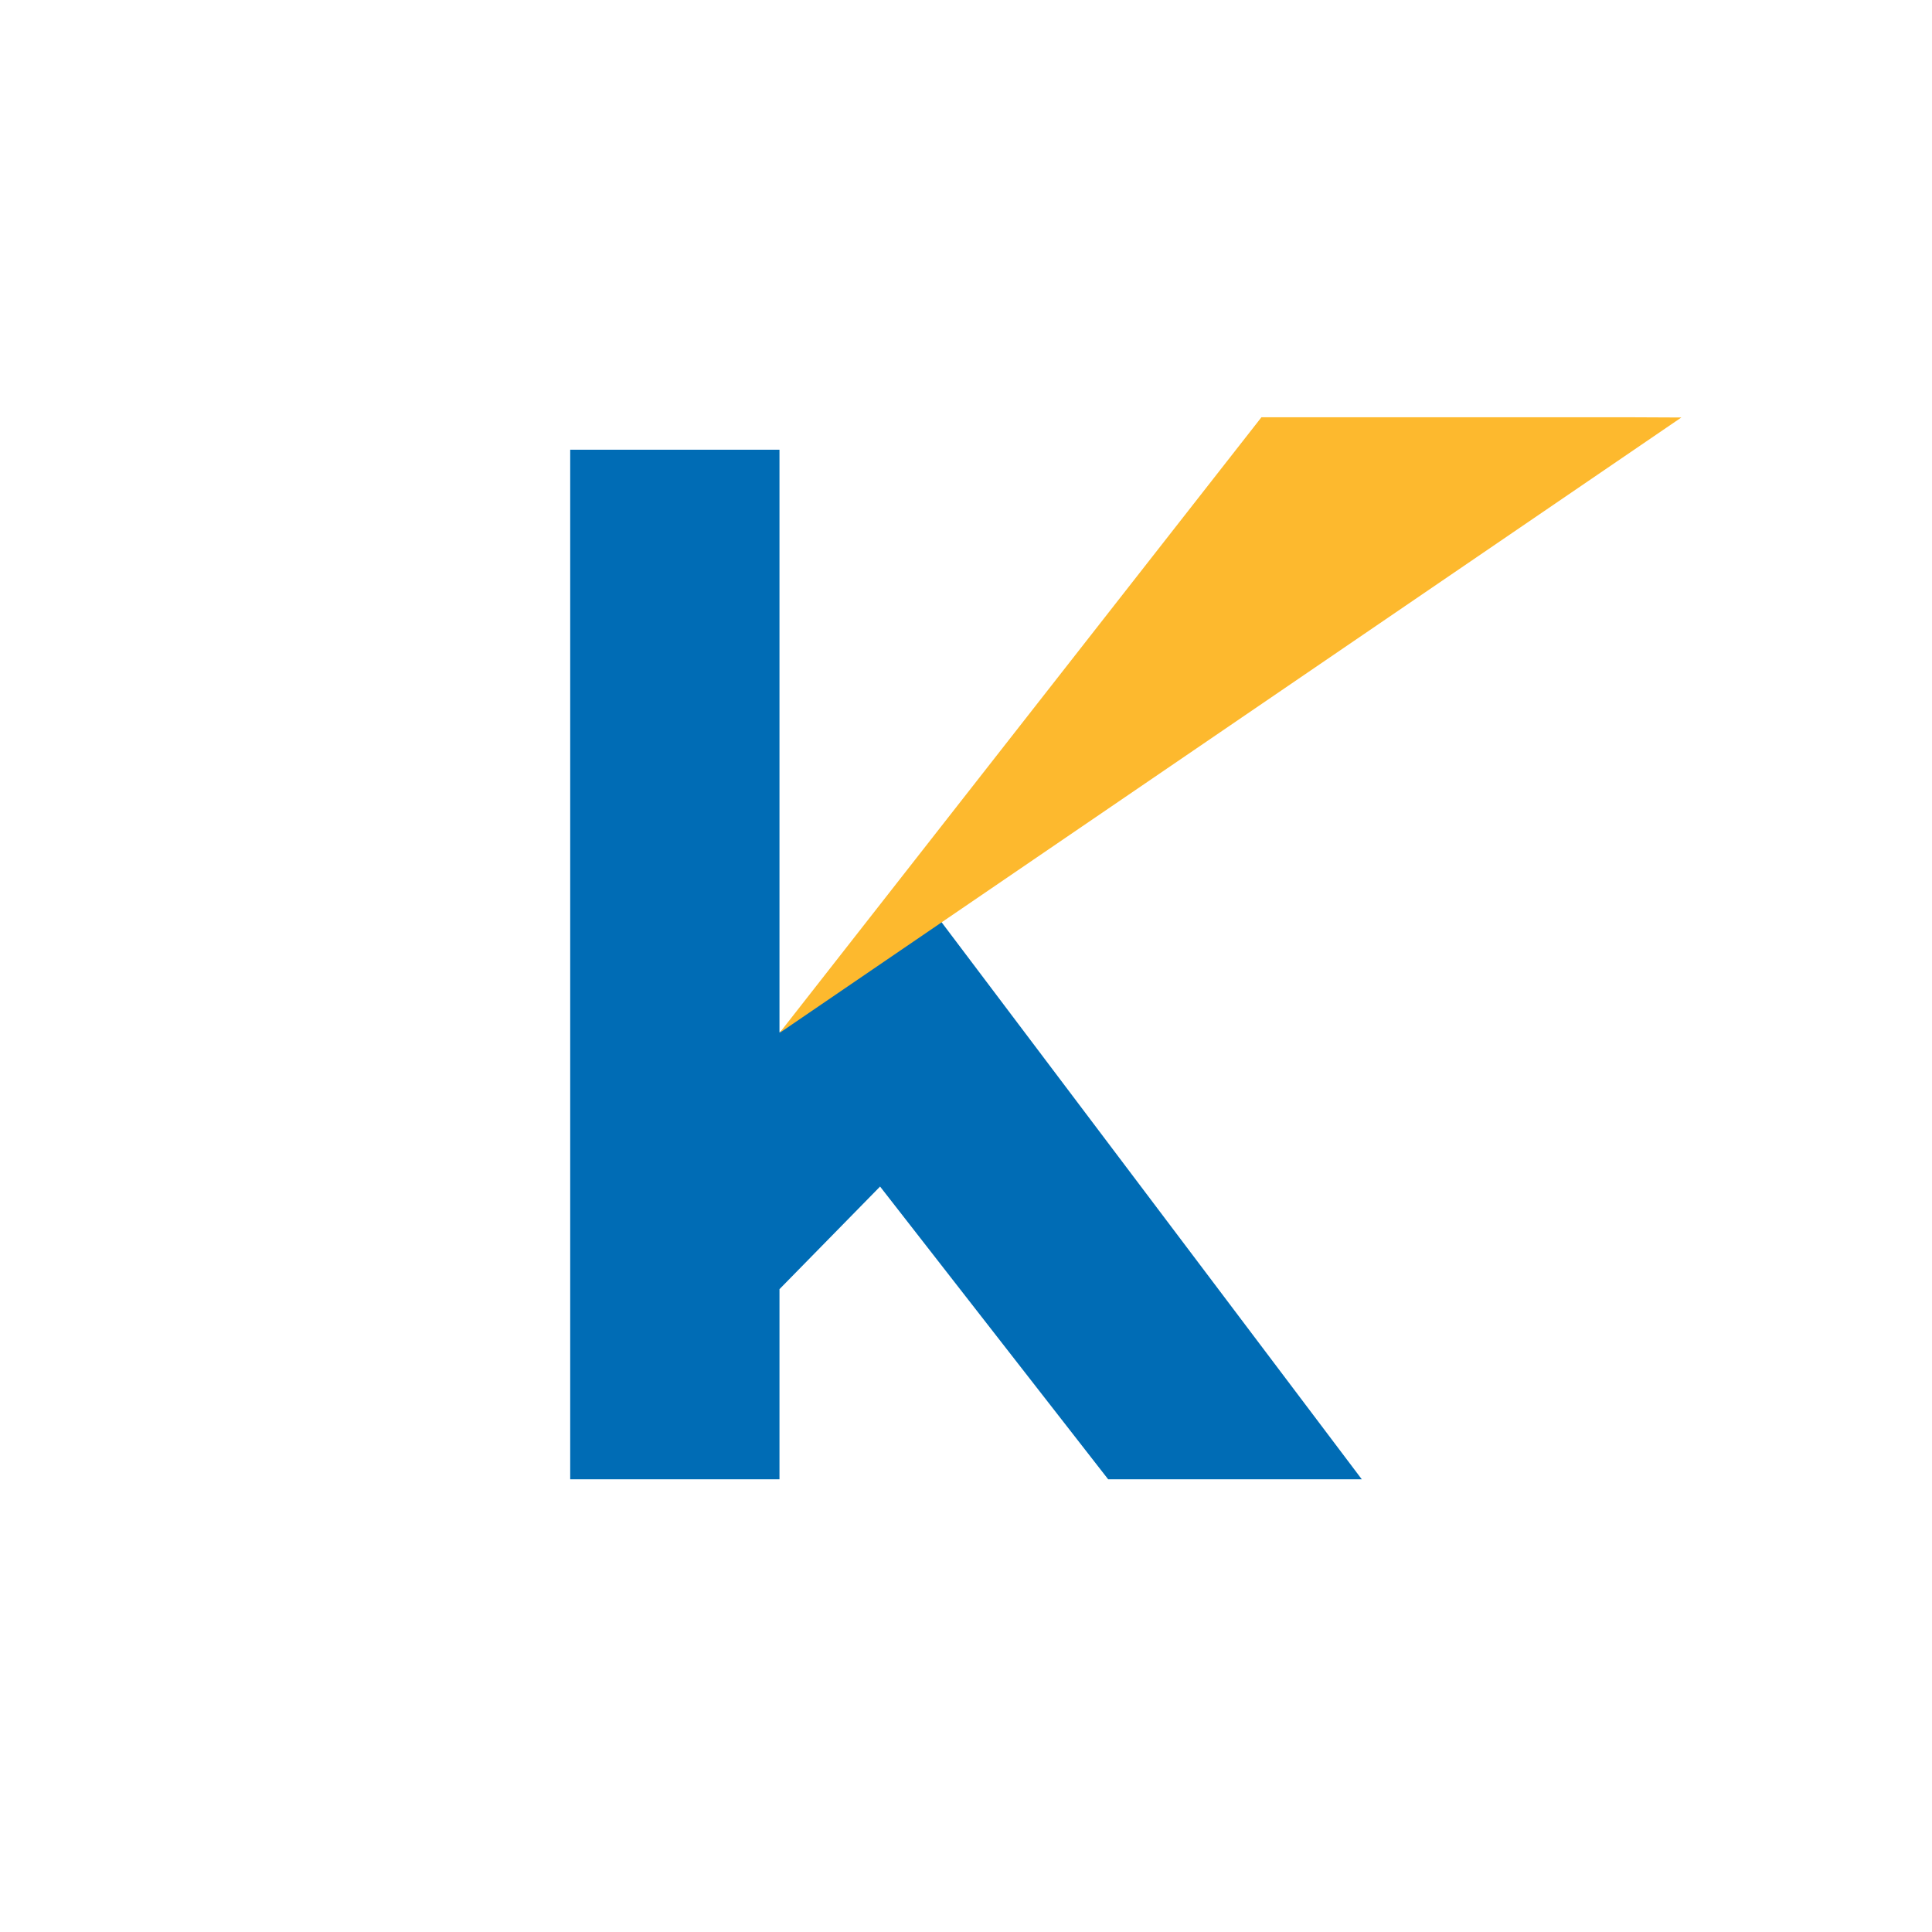 <?xml version="1.0" encoding="UTF-8"?>
<svg xmlns="http://www.w3.org/2000/svg" width="600px" height="600px" viewBox="0 0 181.68 181.68" xmlns:xlink="http://www.w3.org/1999/xlink">
  <defs>
    <style type="text/css">
      .fil2 {fill:#FDB92E}
      .fil1 {fill:#006CB5;fill-rule:nonzero}
    </style>
  </defs>
  <g id="Camada_x0020_1">
    <g id="_1961684180448">
      <polygon class="fil1" points="104.21,139.11 128.06,139.11 87.28,85.05 73.3,97.09 73.3,42.29 53.62,42.29 53.62,139.11 73.3,139.11 73.3,121.23 82.76,111.58 "/>
    </g>
    <g id="_1961684181888">
      <polygon class="fil2" points="153.68,39.24 158.11,39.26 73.3,97.14 118.62,39.24 "/>
    </g>
  </g>
</svg>
